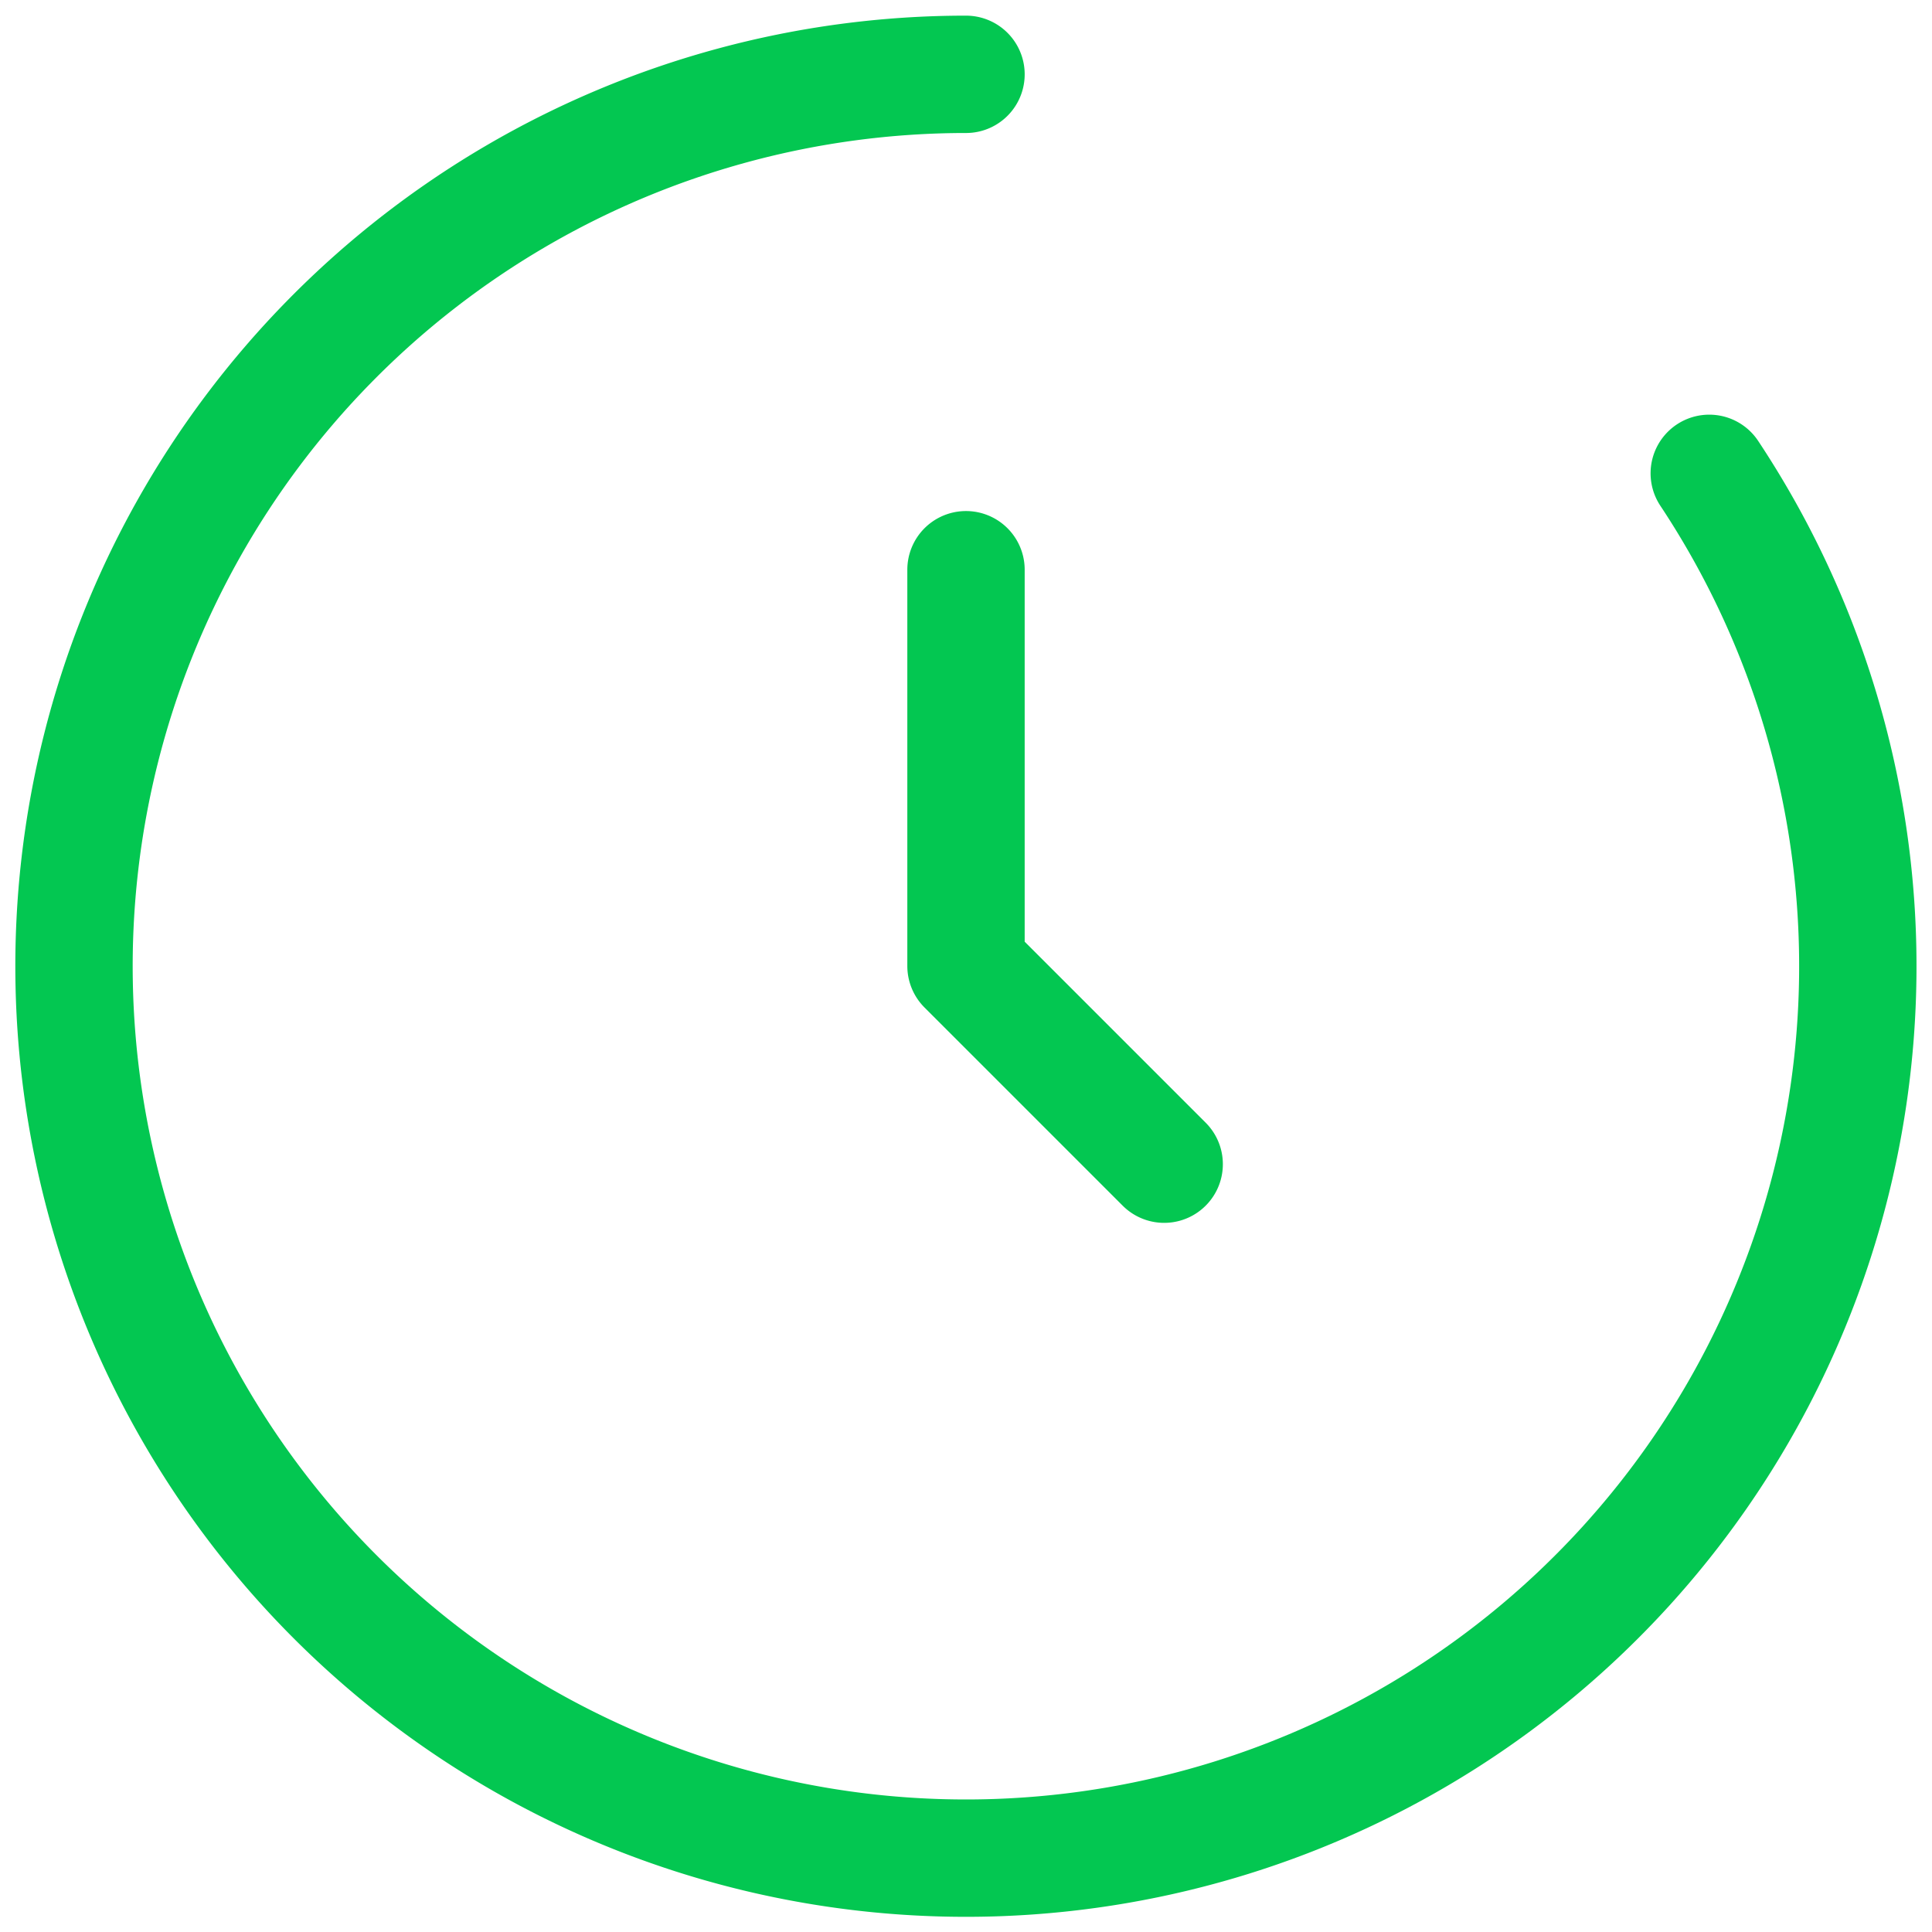 <svg xmlns="http://www.w3.org/2000/svg" xmlns:xlink="http://www.w3.org/1999/xlink" width="24.694" height="24.694" viewBox="0 0 24.694 24.694">
  <defs>
    <clipPath id="clip-path">
      <rect id="Rectangle_944" data-name="Rectangle 944" width="24.694" height="24.694" fill="none" stroke="#03c751" stroke-width="1"/>
    </clipPath>
  </defs>
  <g id="Group_5948" data-name="Group 5948" clip-path="url(#clip-path)">
    <path id="Path_4661" data-name="Path 4661" d="M12.147,7.082v5.065L14.68,14.68M12.147.75a11.4,11.4,0,1,0,9.5,5.1" transform="translate(0.2 0.2)" fill="none" stroke="#03c751" stroke-linecap="round" stroke-linejoin="round" stroke-width="1.5"/>
  </g>
</svg>
